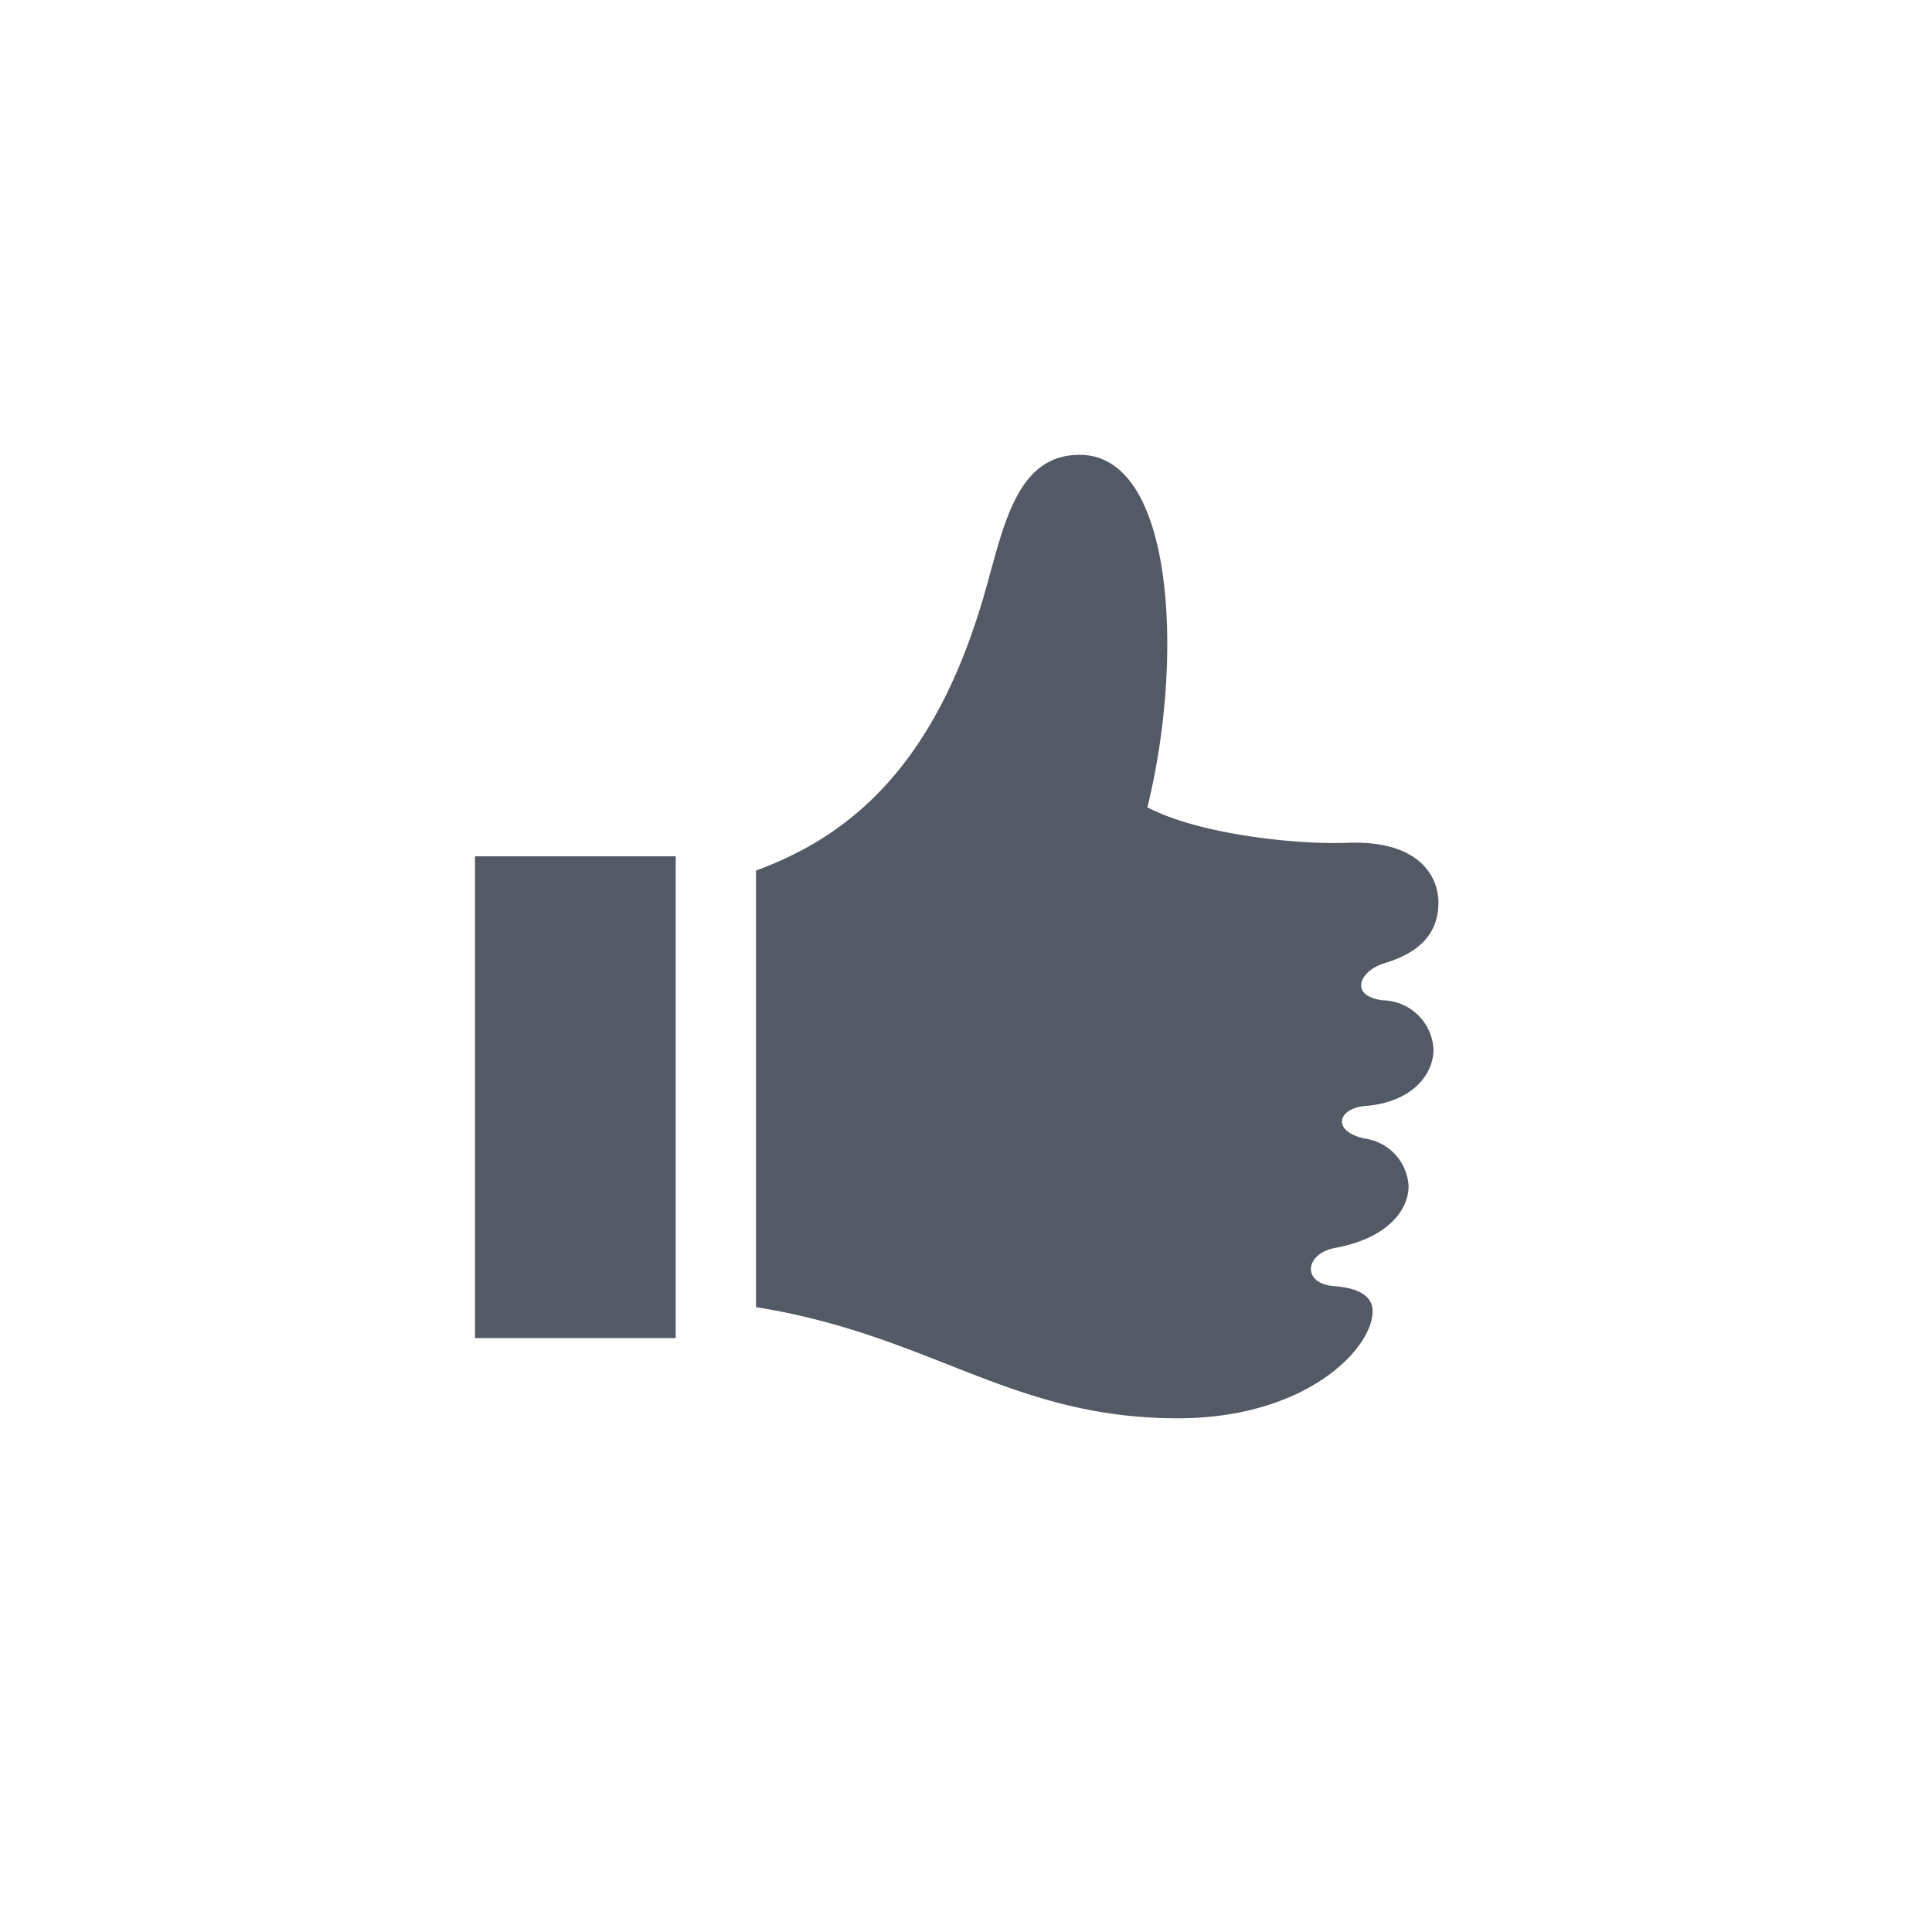 <?xml version="1.0" encoding="UTF-8"?> <svg xmlns="http://www.w3.org/2000/svg" width="100" height="100" viewBox="0 0 100 100"><g id="Icon_Entscheidung" transform="translate(230 -930)"><circle id="Ellipse_12" data-name="Ellipse 12" cx="50" cy="50" r="50" transform="translate(-230 930)" fill="none"></circle><path id="iconmonstr-thumb-9" d="M10.39,45.716H0V20.78H10.39Zm36.6-17.48c-1.781-.239-1.2-1.525.064-1.916,1.083-.332,2.814-1.039,2.814-3.138,0-1.4-1.039-3.246-4.719-3.1-2.552.1-7.618-.411-10.346-1.839C36.69,10.65,36.237,0,31.3,0c-3.312,0-3.94,3.755-4.935,7.209-2.537,8.815-6.882,12.5-11.818,14.307v22.6c9.106,1.457,13.185,5.752,21.83,5.752,6.646,0,10.083-3.605,10.083-5.54,0-.7-.565-1.191-1.995-1.3-1.685-.129-1.525-1.687.064-1.98,2.635-.486,3.794-1.9,3.794-3.206a2.633,2.633,0,0,0-2.282-2.454c-1.739-.393-1.38-1.573.064-1.687,2.354-.187,3.508-1.588,3.508-2.93a2.679,2.679,0,0,0-2.618-2.537Z" transform="translate(-205.415 953.542)" fill="#535a66"></path></g></svg> 
